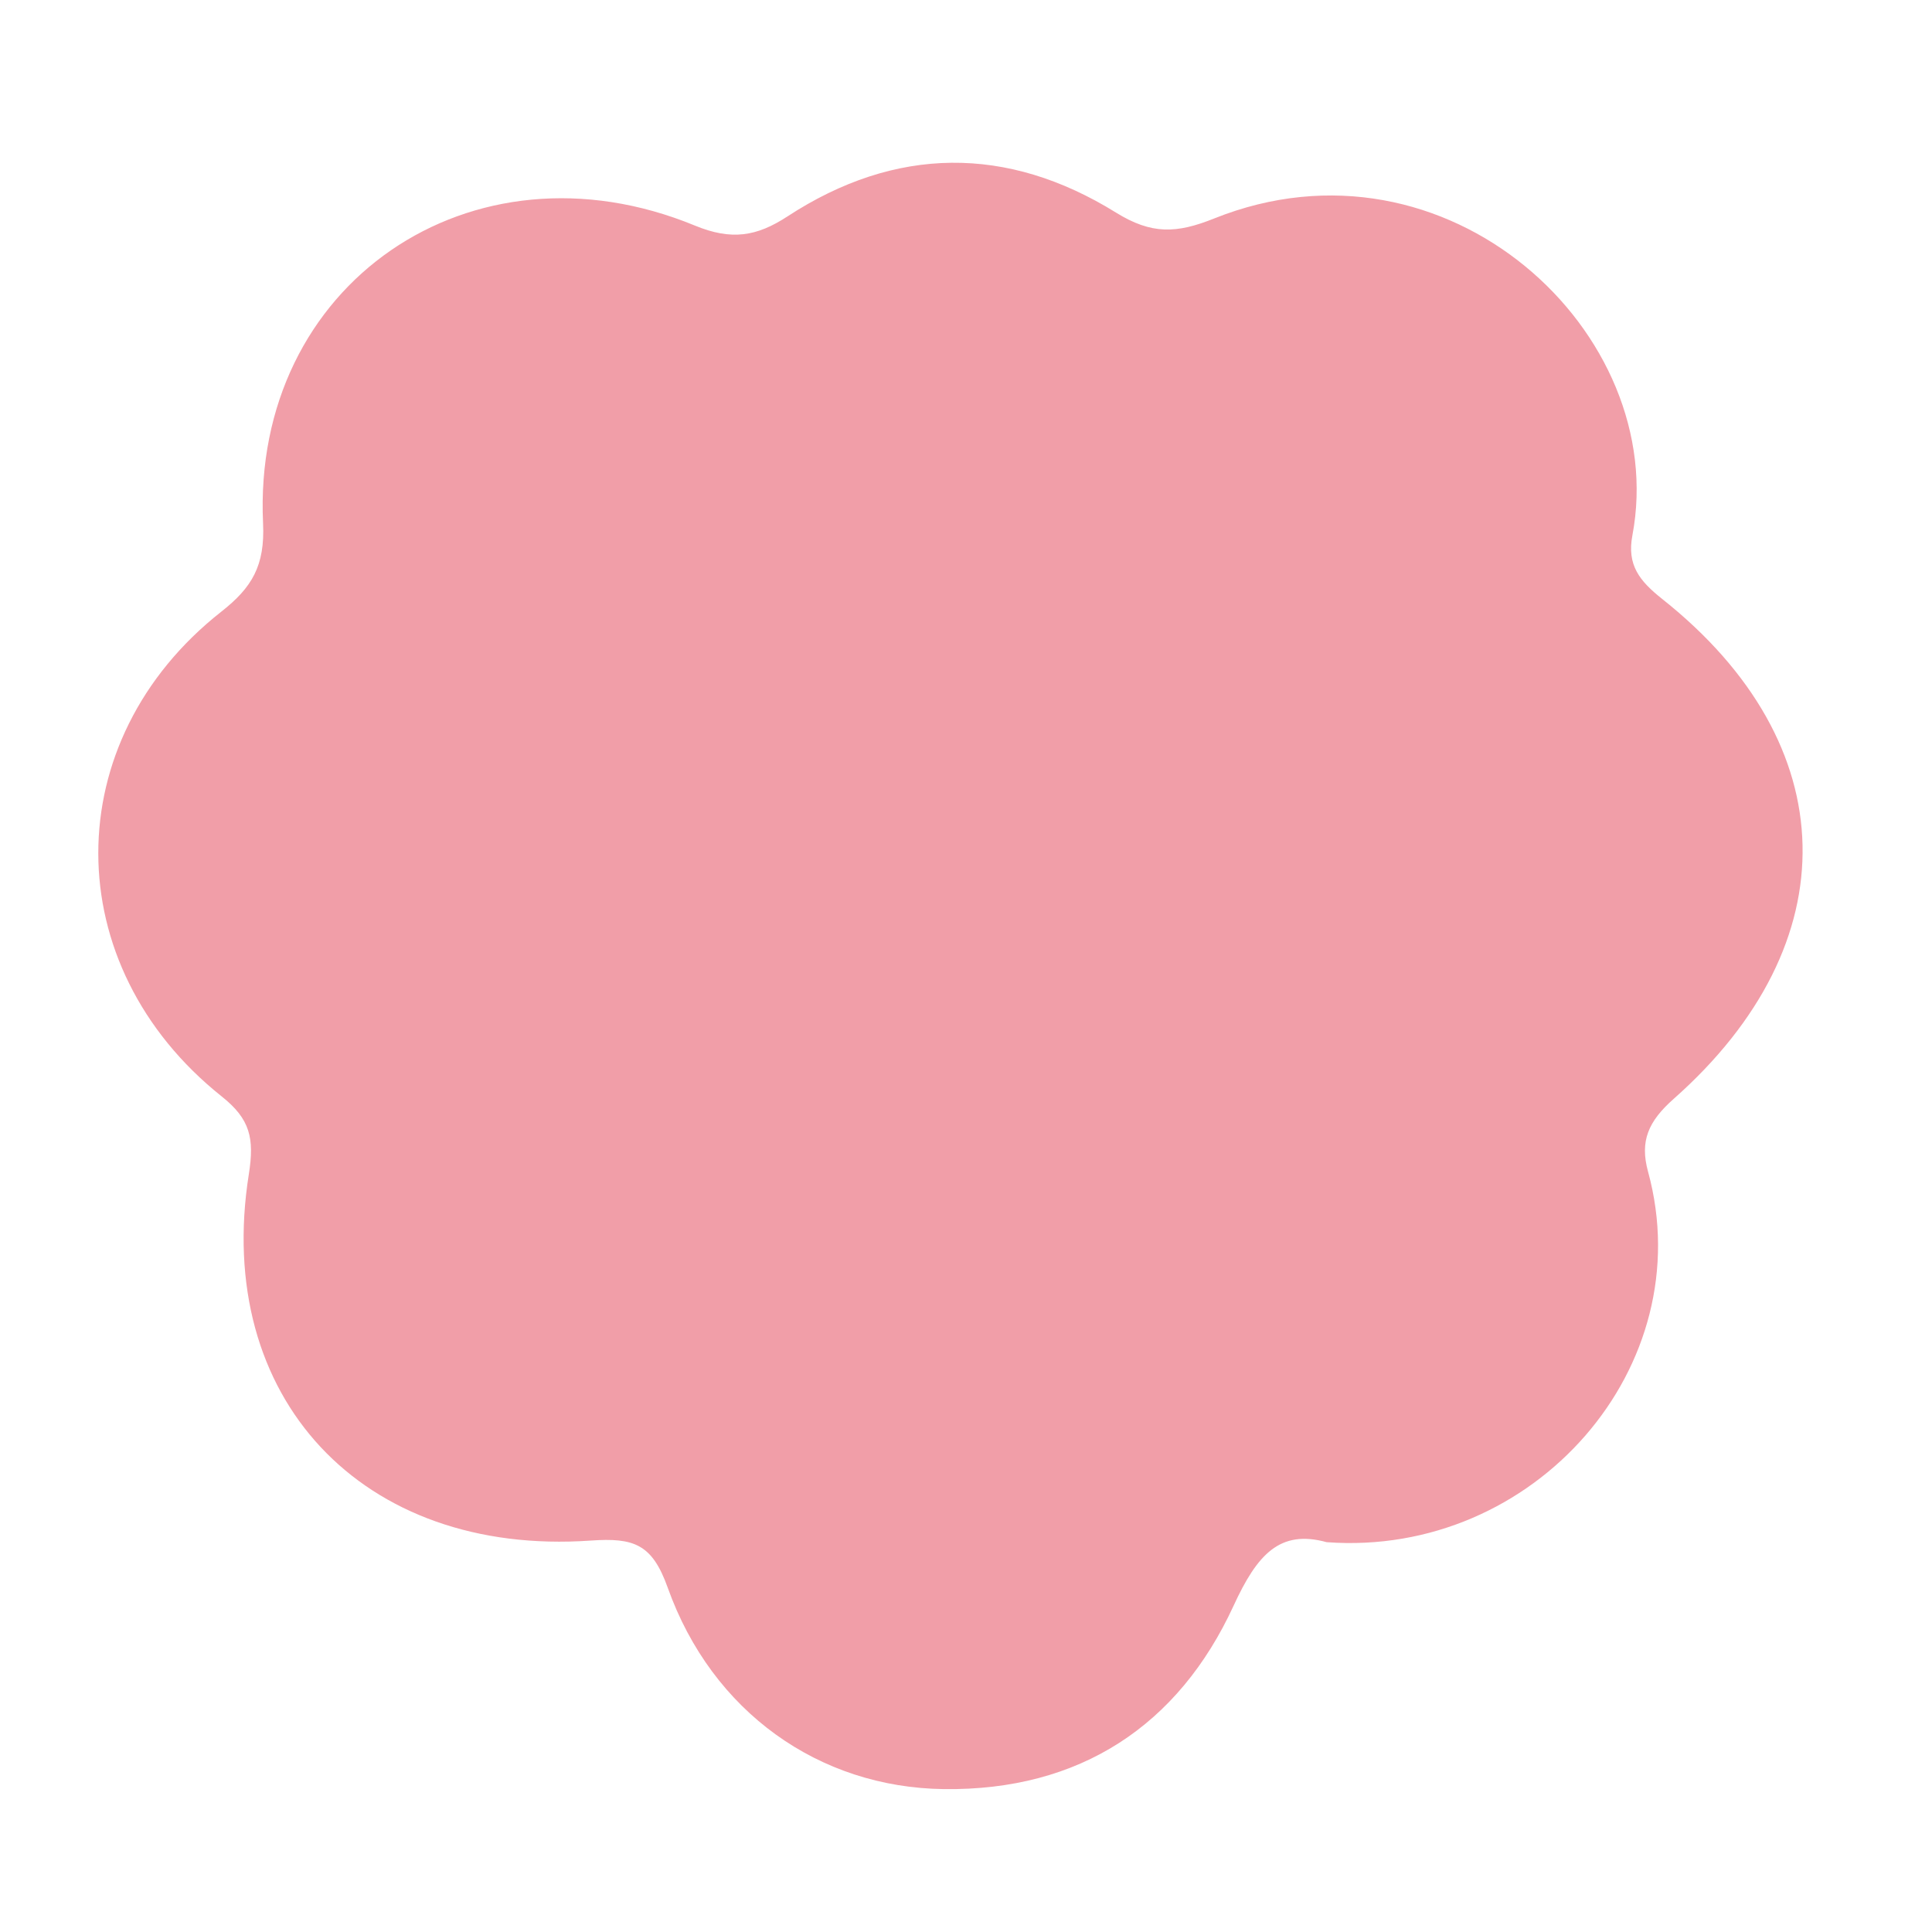 <?xml version="1.0" encoding="UTF-8"?>
<svg id="Layer_1" data-name="Layer 1" xmlns="http://www.w3.org/2000/svg" viewBox="0 0 1080 1080">
  <defs>
    <style>
      .cls-1 {
        fill: #f19ea8;
      }
    </style>
  </defs>
  <path class="cls-1" d="M741.69,862.11c-26.25-7.25-38.88,6.78-52.1,35.49-30.8,66.93-85.92,103.5-162.01,102.52-69.6-.9-129.49-43-154.33-112.63-8.71-24.4-18.89-27.98-43.04-26.3-127.87,8.93-210.92-79.99-191.12-204.75,3.2-20.17,.75-30.86-15.11-43.49-91.97-73.23-92.04-198.88-.24-271.05,17.12-13.46,24.43-25.66,23.31-49.38-6.26-133.57,116.42-217.9,241.41-166.42,20.46,8.43,34.53,6.11,51.7-5.1,60.42-39.47,122.95-39.84,183.64-2.19,19.96,12.38,33.9,11.75,54.9,3.33,130.45-52.27,255.11,64.33,233.82,177.12-3.13,16.56,3.87,25.43,16.8,35.68,102.02,80.98,104.69,192.24,6.3,279.31-14.23,12.59-19.03,23.6-14.36,40.68,29.82,108.97-63.59,215.7-179.57,207.16Z"/>
</svg>